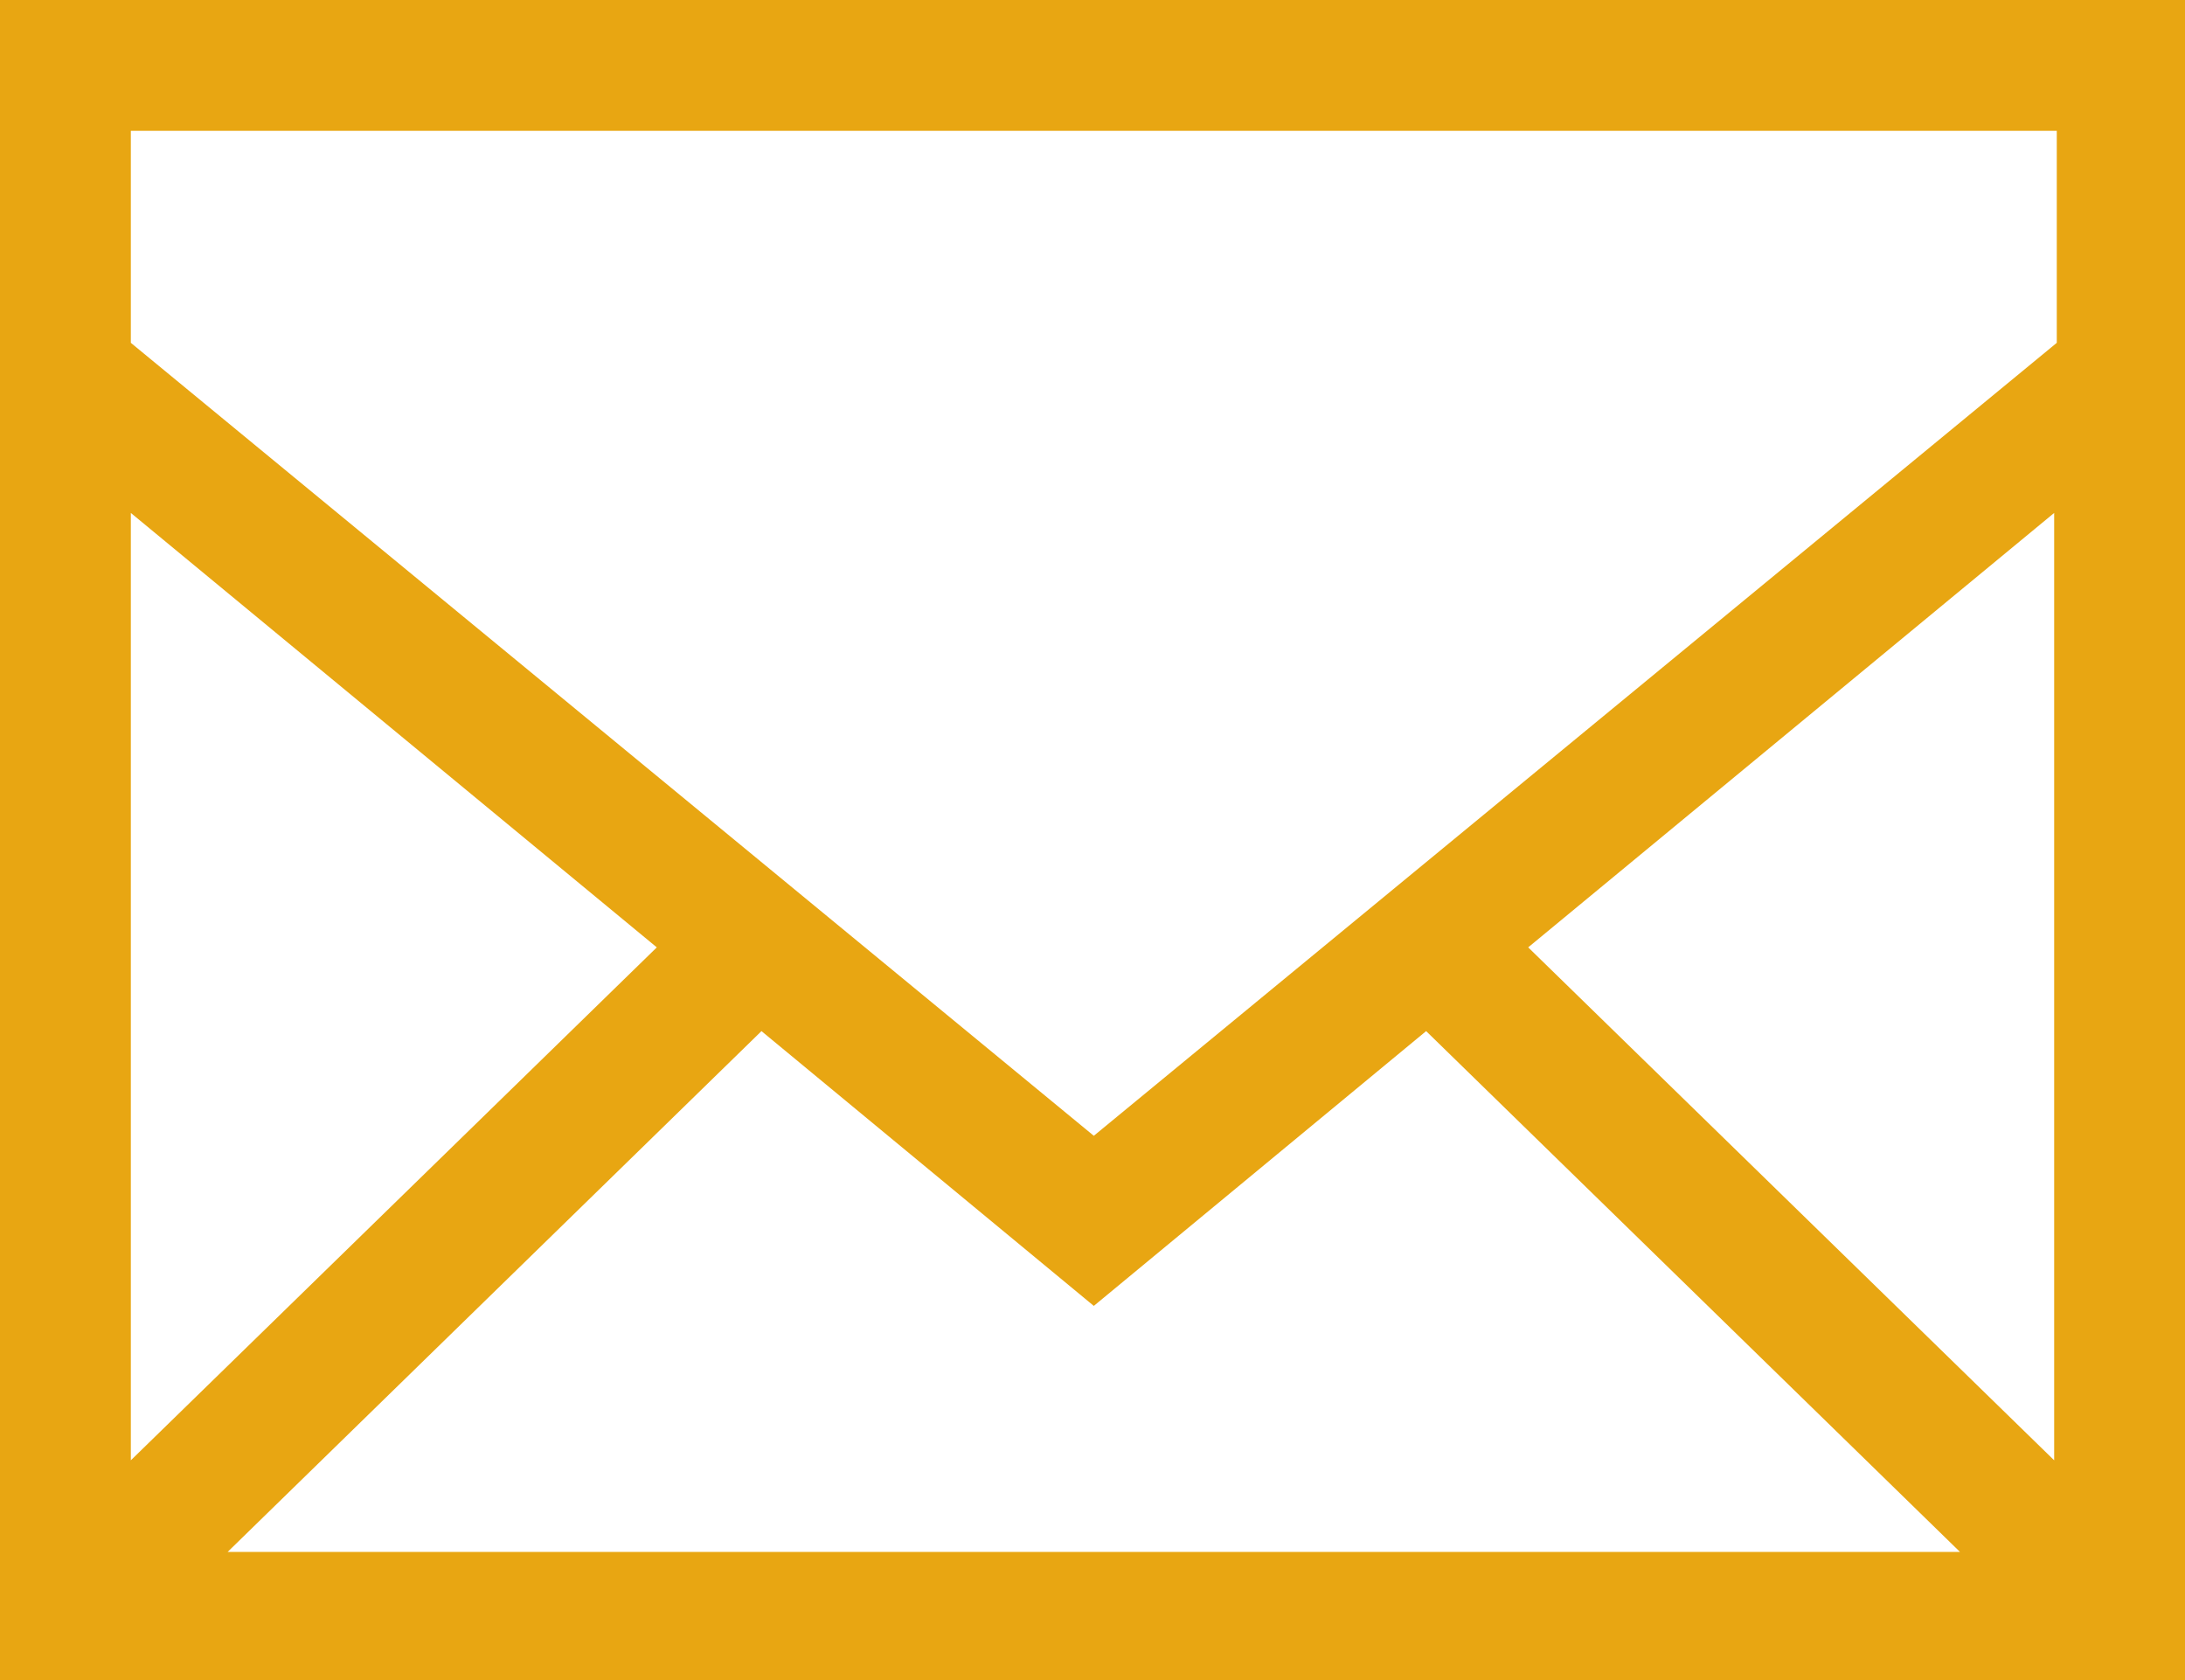 <?xml version="1.0" encoding="utf-8"?>
<!-- Generator: Adobe Illustrator 15.1.0, SVG Export Plug-In . SVG Version: 6.00 Build 0)  -->
<!DOCTYPE svg PUBLIC "-//W3C//DTD SVG 1.1//EN" "http://www.w3.org/Graphics/SVG/1.1/DTD/svg11.dtd">
<svg version="1.1" id="Layer_1" xmlns="http://www.w3.org/2000/svg" xmlns:xlink="http://www.w3.org/1999/xlink" x="0px" y="0px"
	 width="83.5px" height="64.2px" viewBox="8.2 17.9 83.5 64.2" enable-background="new 8.2 17.9 83.5 64.2" xml:space="preserve">
<path fill="#e8a612" d="M8.2,17.9v64.2h83.5V17.9H8.2z M37.3,57.3L50,67.8l12.7-10.5L83.1,77.2H16.9L37.3,57.3z M13.2,73.7V37.5
	l20.1,16.6L13.2,73.7z M66.6,54.1L86.7,37.5v36.2L66.6,54.1z M86.8,22.9V31L50,61.3L13.2,31v-8.1H86.8z"/>
</svg>
